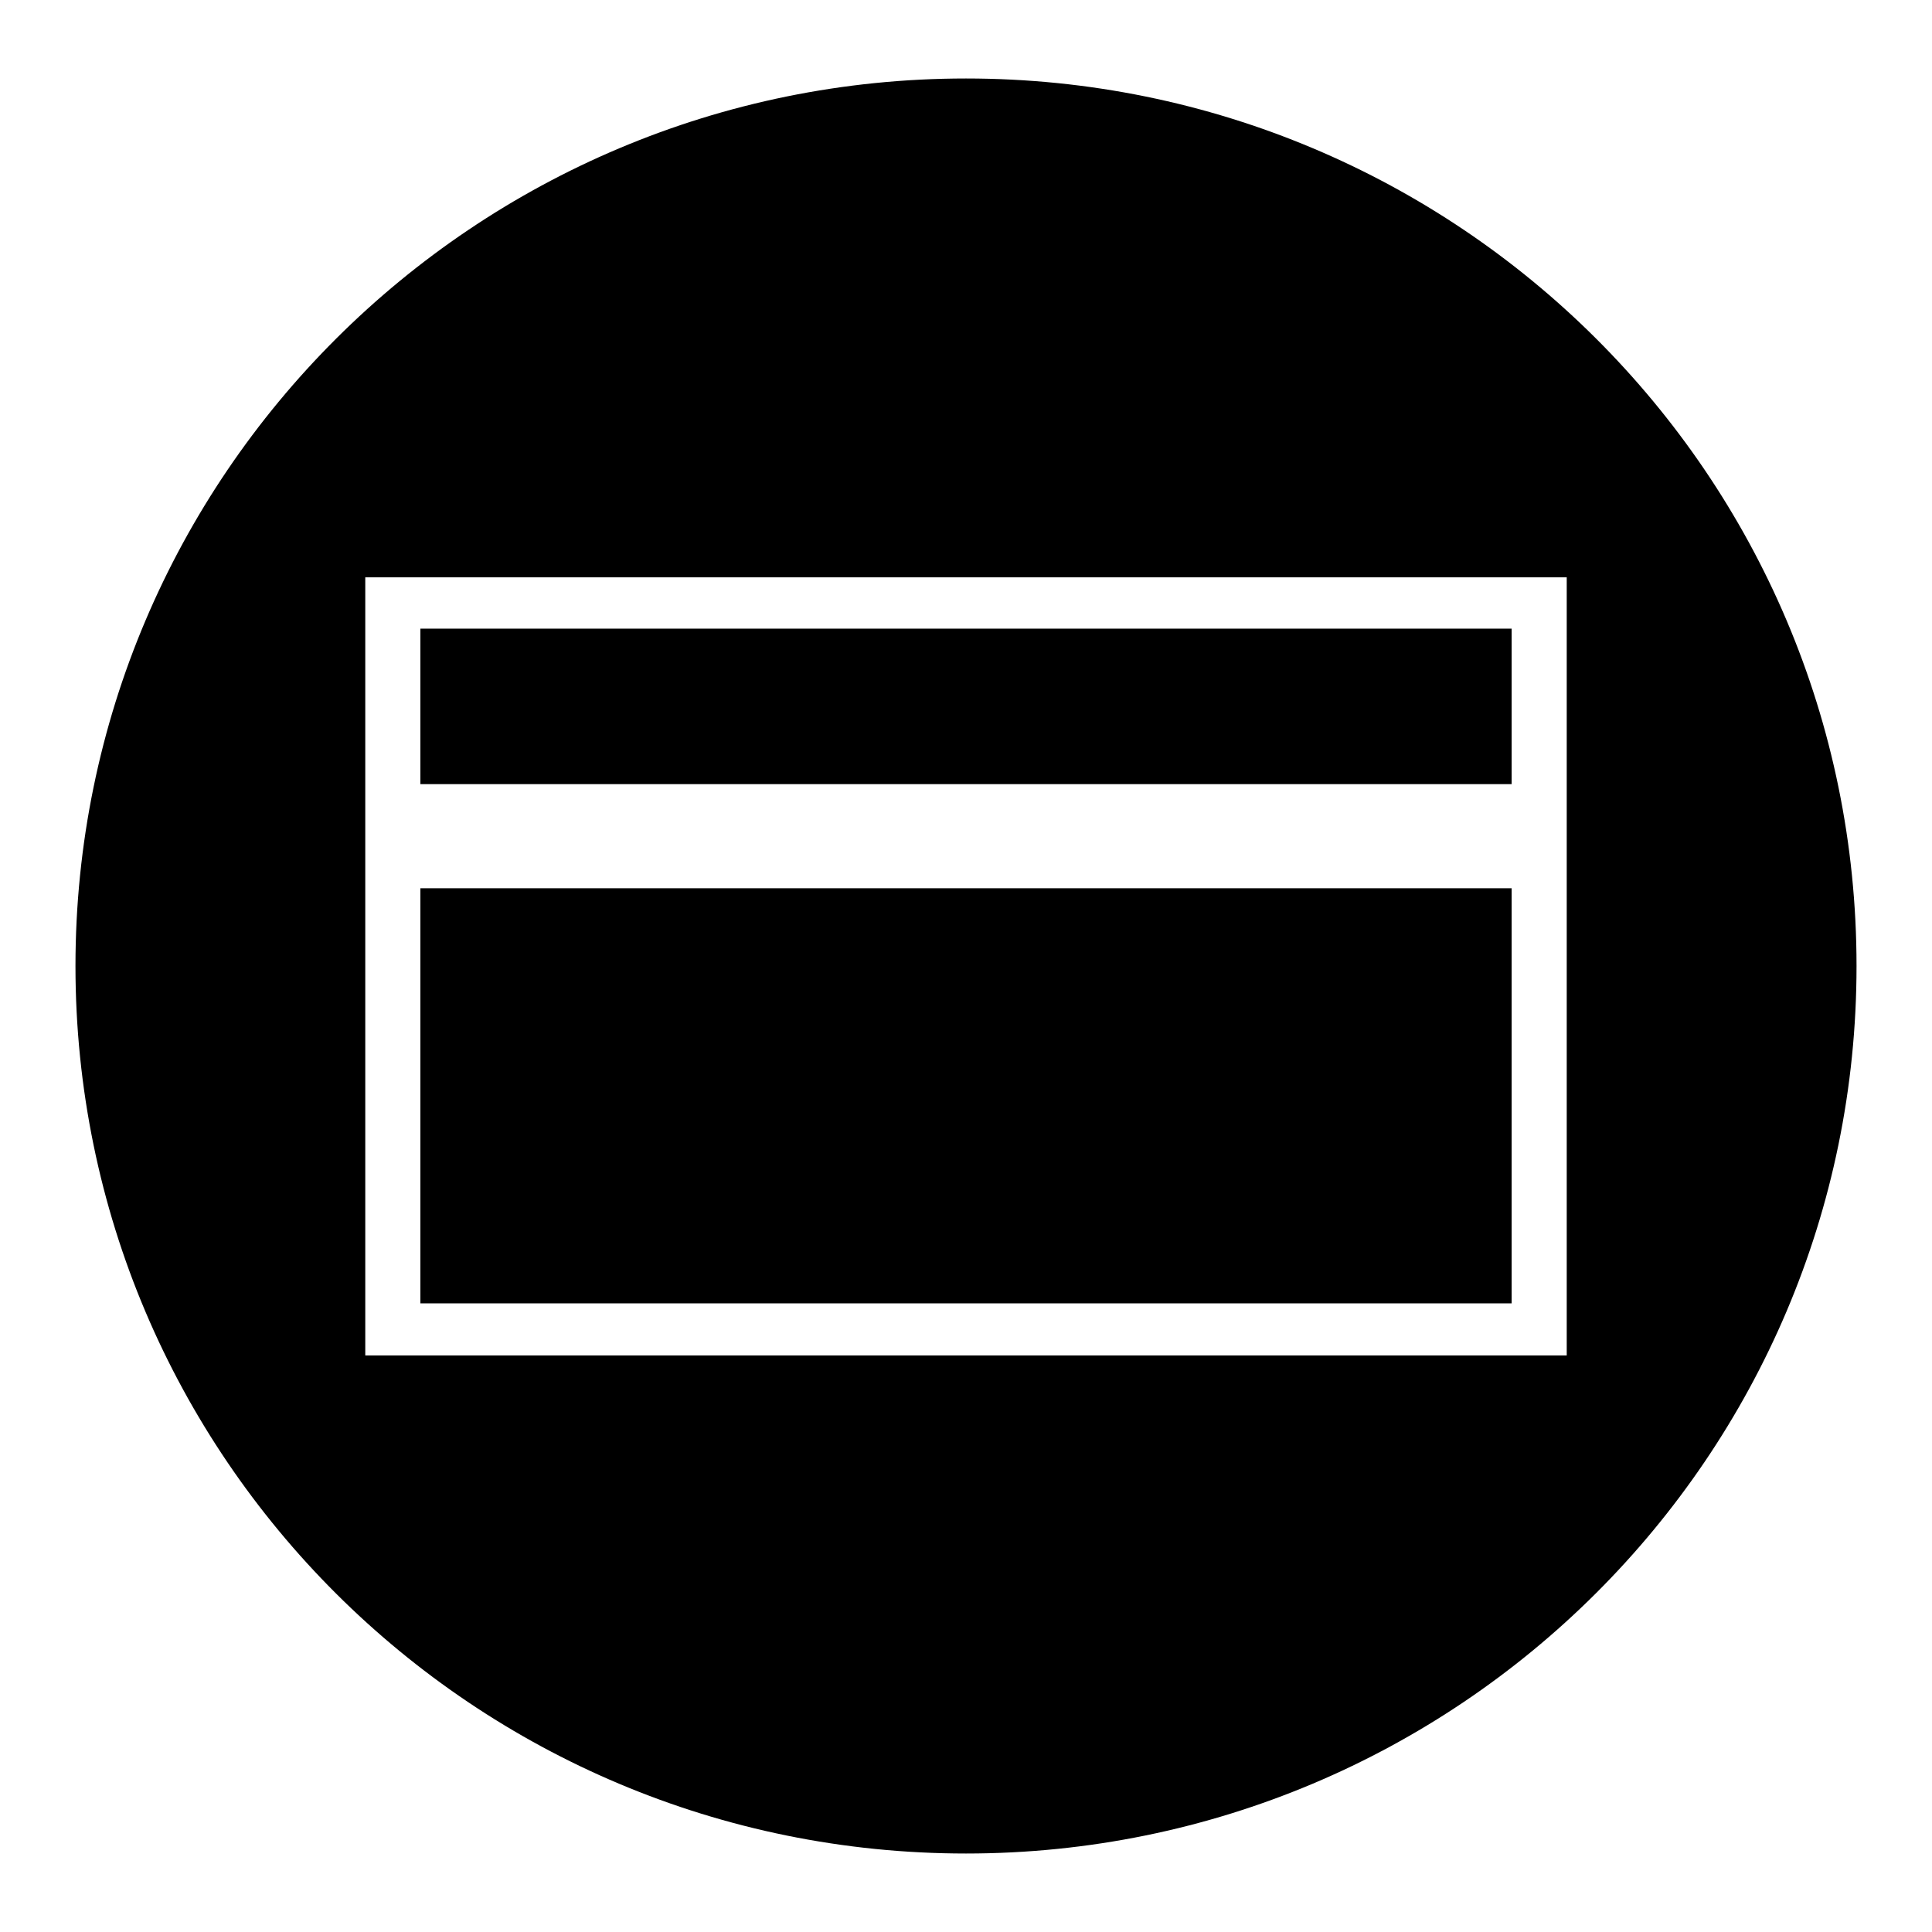 <?xml version="1.0" encoding="utf-8"?>
<!-- Svg Vector Icons : http://www.onlinewebfonts.com/icon -->
<!DOCTYPE svg PUBLIC "-//W3C//DTD SVG 1.1//EN" "http://www.w3.org/Graphics/SVG/1.1/DTD/svg11.dtd">
<svg version="1.1" xmlns="http://www.w3.org/2000/svg" xmlns:xlink="http://www.w3.org/1999/xlink" x="0px" y="0px" viewBox="0 0 256 256" enable-background="new 0 0 256 256" xml:space="preserve">
<g><g><path fill="#000000" d="M128,10.4c65.2,0,118,52.6,118,117.6c0,64.9-52.8,117.6-118,117.6c-65.2,0-118-52.6-118-117.6C10,63.1,62.8,10.4,128,10.4L128,10.4z M48.4,76.5v103.1h159.2V76.5H48.4L48.4,76.5z M200.3,172.7v-55H55.7v55H200.3L200.3,172.7z M200.3,103.9V83.3H55.7v20.6H200.3L200.3,103.9z M185.9,131.2h-36.2v6.9h36.2V131.2L185.9,131.2z M185.9,151.8h-36.2v6.9h36.2V151.8z"/></g></g>
</svg>